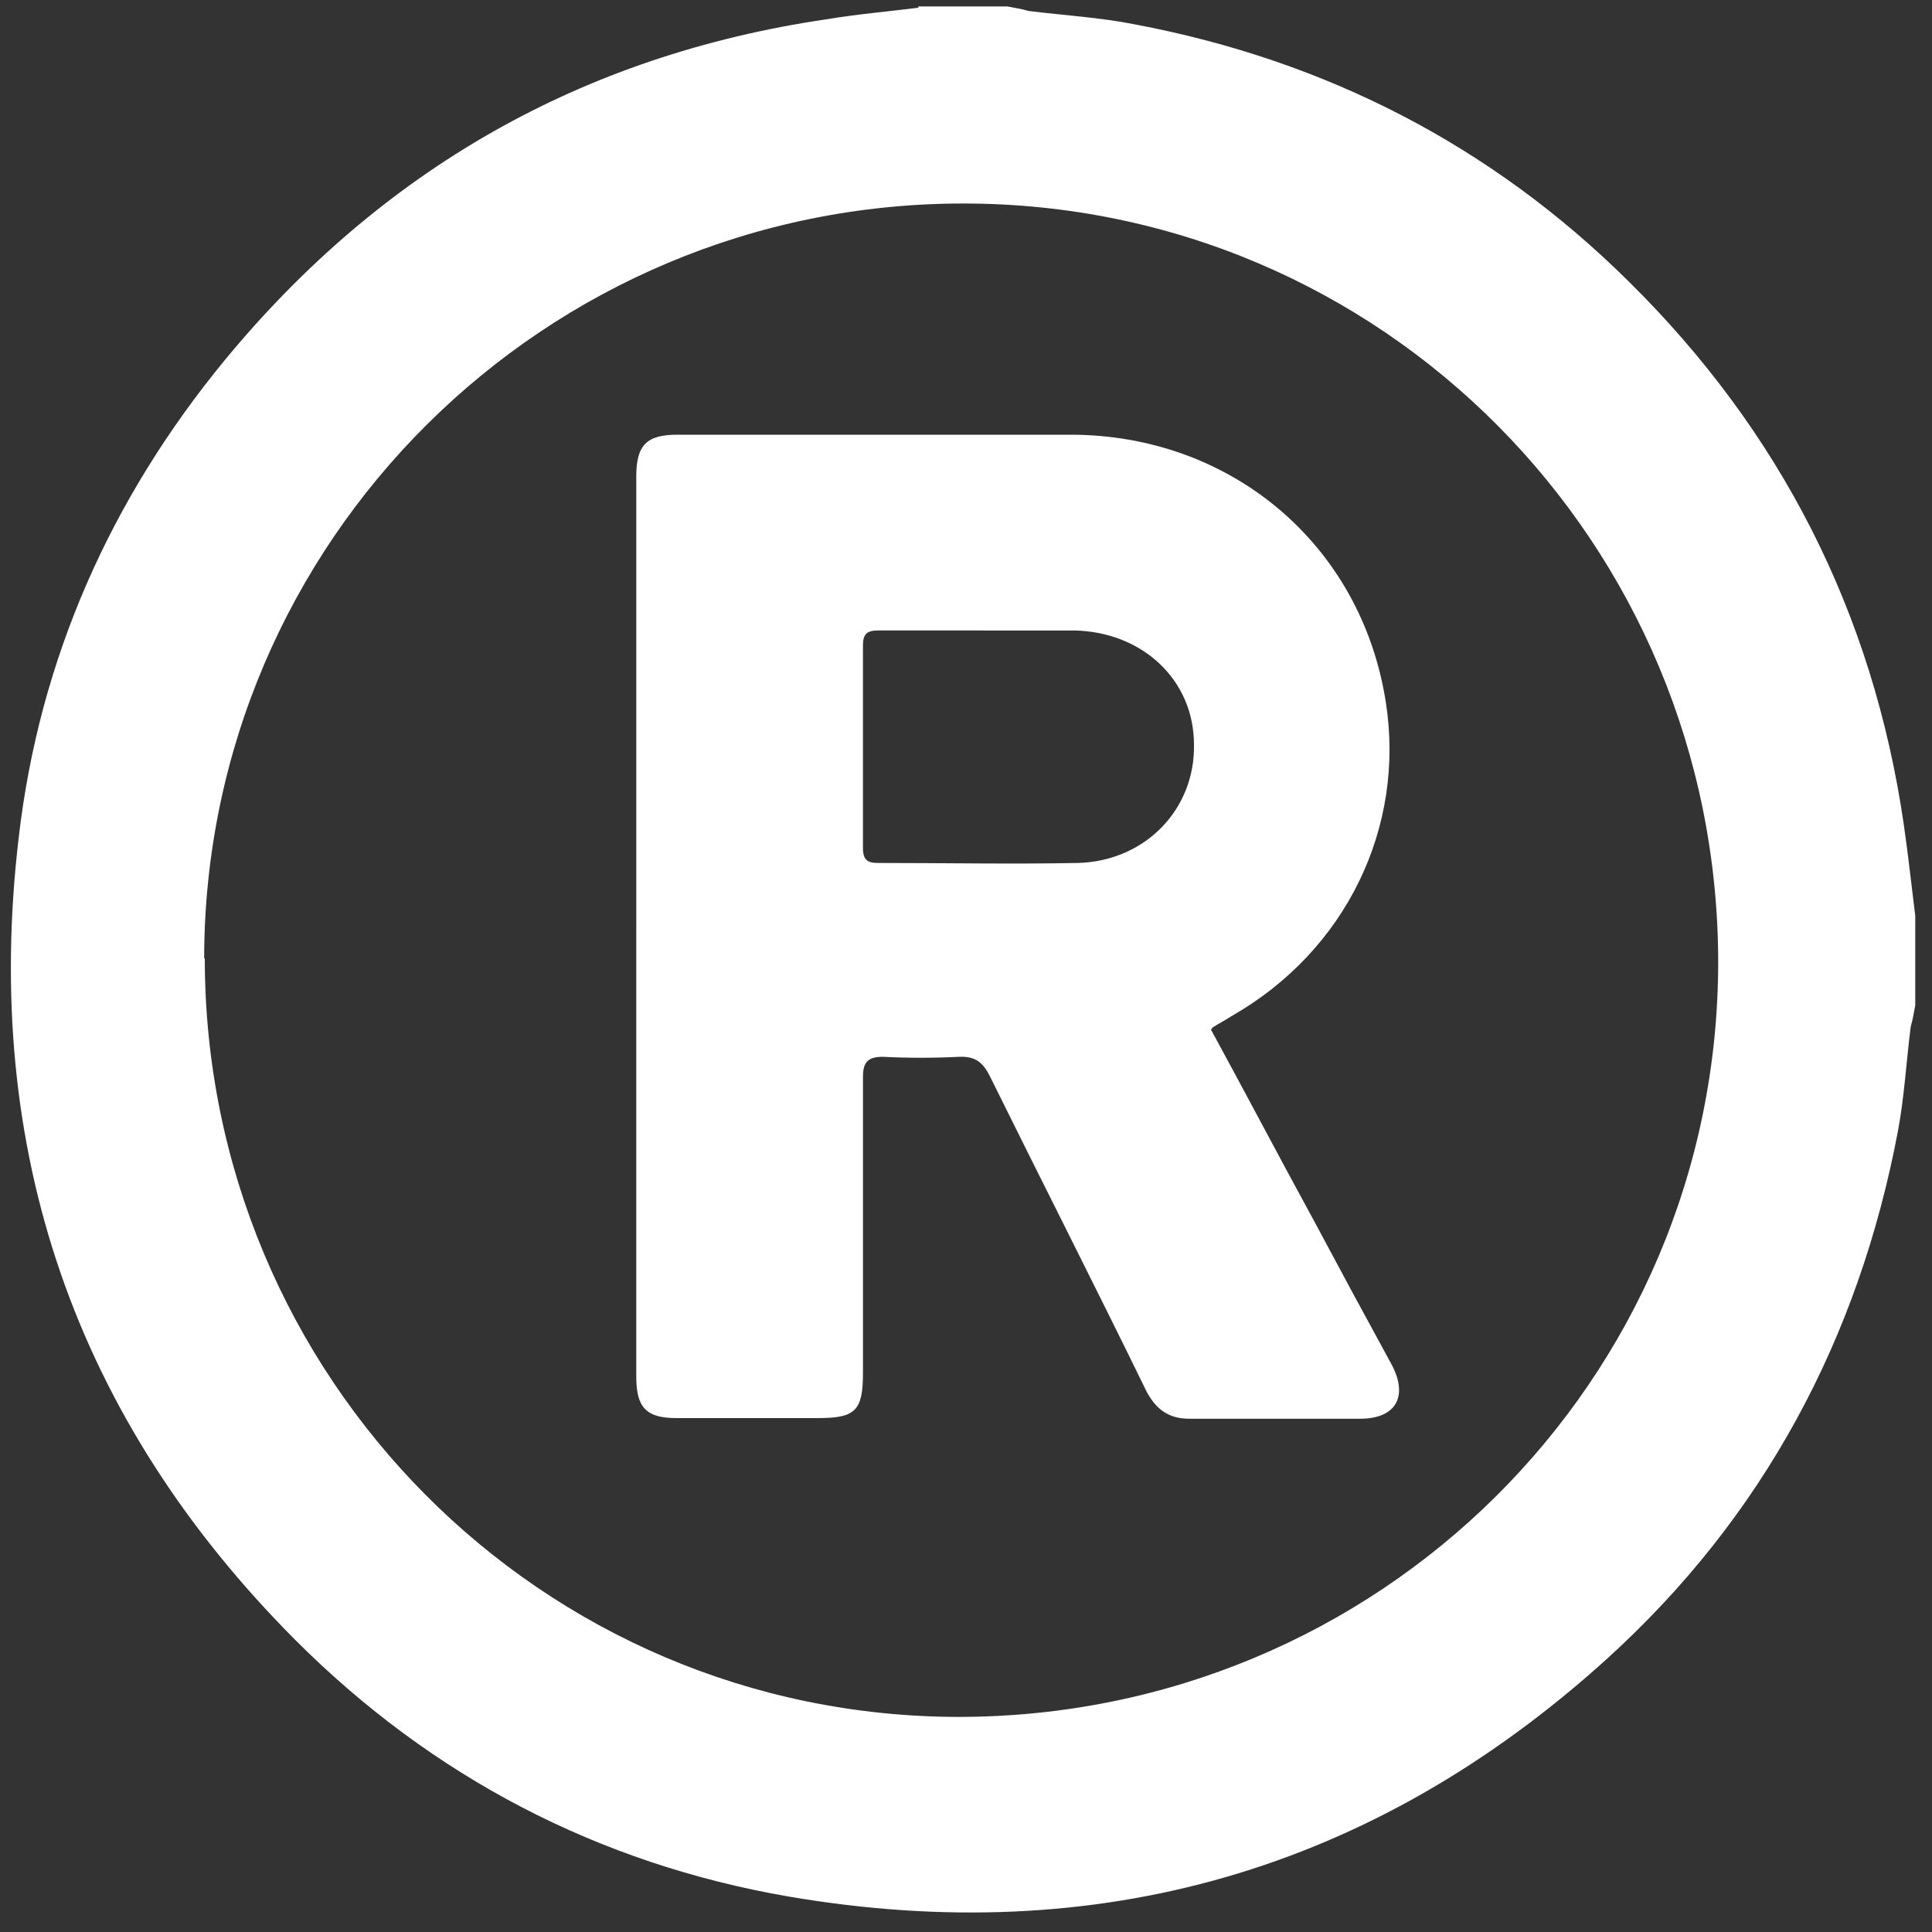 <?xml version="1.0" encoding="UTF-8"?>
<svg id="Capa_1" xmlns="http://www.w3.org/2000/svg" version="1.1" viewBox="0 0 300 300">
  <rect x="0" y="0" width="300" height="300" fill="#333333" stroke="none"/>
  <!-- Generator: Adobe Illustrator 29.0.1, SVG Export Plug-In . SVG Version: 2.1.0 Build 192)  -->
  <defs>
    <style>
      .st0 {
        fill: #fff;
      }
    </style>
  </defs>
  <g id="Capa_11">
    <g id="NFKov4.tif">
      <g>
        <path class="st0" d="M142.5,1h13.9c1.1.2,2.3.4,3.3.7,5.6.7,11.1,1,16.6,2.1,29.6,5.6,55.3,18.8,76.6,39.9,23.6,23.3,37.9,51.4,42.7,84.2.7,4.8,1.2,9.5,1.8,14.3v13.9c-.2,1.1-.4,2.3-.7,3.3-.7,5.5-1,11-2,16.3-6.1,32.2-20.9,59.9-45.3,82-36.3,32.8-78.9,45-126.9,36.8-29.6-5.1-55.4-18.6-76.6-39.8C11.6,220.3-2.8,178.5,2.9,130.1c3.2-27.8,14.3-52.7,32.1-74.3C59.3,26.4,90.3,8.6,128.3,3c4.8-.8,9.5-1.2,14.3-1.8v-.2s0,0,0,0ZM31.8,148.8c0,65,52.2,117.7,117,117.8,65.2,0,117.9-52.1,118-117.1,0-65.2-52.2-117.9-117.2-117.9S31.8,84,31.7,148.8h0Z"/>
        <path class="st0" d="M188,159.8c5.5,10.1,10.7,20,16,29.7,4,7.5,8,14.9,12.1,22.4,2.6,4.9.7,8.4-4.9,8.4h-26.5c-3.2,0-5.1-1.4-6.6-4.1-8-16.4-16.3-32.7-24.4-49.1-1.1-2.2-2.3-3.1-4.8-3-3.9.2-7.9.2-11.8,0-2.3,0-3.1.8-3.1,3.1v46c0,5.9-1.2,7-7,7h-22c-4.7,0-6.2-1.7-6.2-6.4V74c0-4.9,1.6-6.5,6.4-6.5h61c24.9,0,45.2,17,49,41.6,3,19.3-6.1,38.5-24,48.7-.9.6-1.9,1.1-3,1.8v.2h0-.3ZM152.7,97.9h-16.4c-1.8,0-2.3.7-2.3,2.3v31.5c0,1.8.7,2.3,2.3,2.3,10.4,0,20.8.2,31.1,0,10.5-.3,18.2-8.4,18-18.4,0-10-8-17.5-18.6-17.7h-14.2,0Z"/>
      </g>
    </g>
  </g>
</svg>